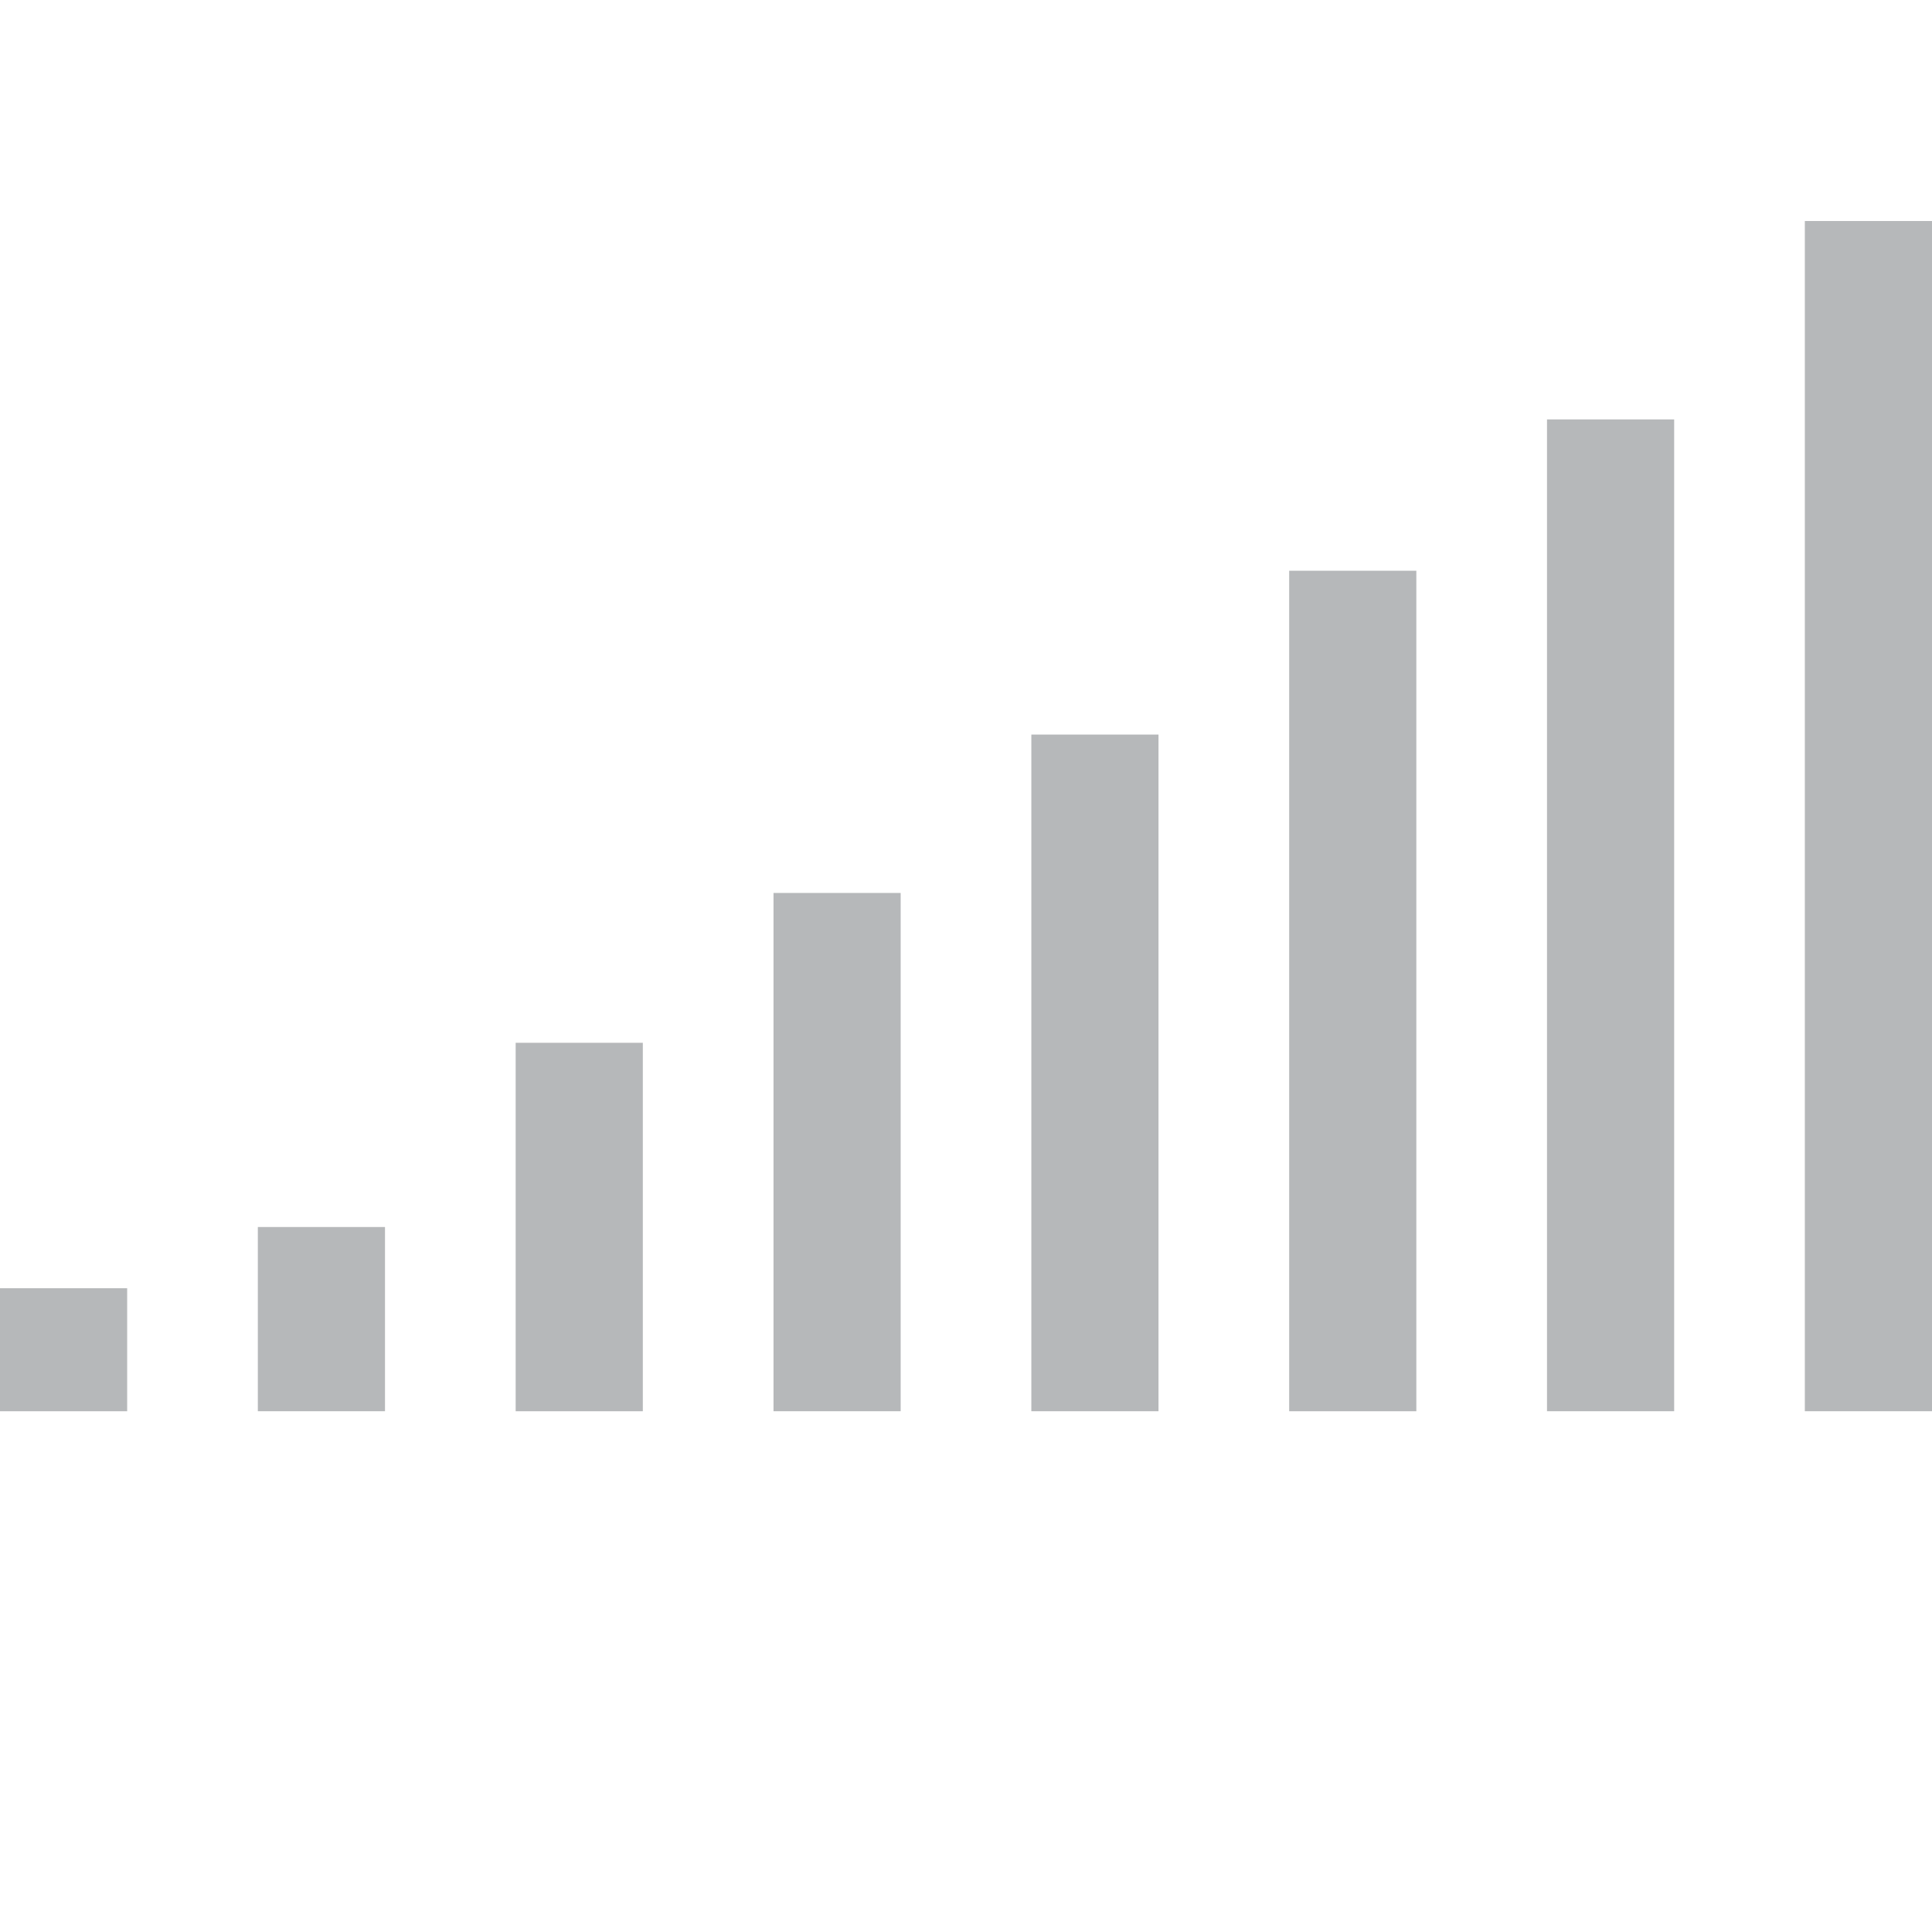 <?xml version="1.0" encoding="utf-8"?>
<!-- Generator: Adobe Illustrator 18.1.1, SVG Export Plug-In . SVG Version: 6.00 Build 0)  -->
<!DOCTYPE svg PUBLIC "-//W3C//DTD SVG 1.1//EN" "http://www.w3.org/Graphics/SVG/1.1/DTD/svg11.dtd">
<svg version="1.1" id="Layer_1" xmlns="http://www.w3.org/2000/svg" xmlns:xlink="http://www.w3.org/1999/xlink" x="0px" y="0px"
	 viewBox="0 0 150 150" enable-background="new 0 0 150 150" xml:space="preserve">
<rect y="100.016" fill="#B6B8BA" width="9.873" height="9.553"/>
<rect x="20.018" y="95.265" fill="#B6B8BA" width="9.873" height="14.303"/>
<rect x="40.036" y="80.962" fill="#B6B8BA" width="9.873" height="28.607"/>
<rect x="60.055" y="69.329" fill="#B6B8BA" width="9.873" height="40.239"/>
<rect x="80.073" y="57.032" fill="#B6B8BA" width="9.873" height="52.536"/>
<rect x="100.091" y="44.312" fill="#B6B8BA" width="9.873" height="65.257"/>
<rect x="120.109" y="32.563" fill="#B6B8BA" width="9.873" height="77.005"/>
<rect x="140.127" y="17.159" fill="#B6B8BA" width="9.873" height="92.409"/>
</svg>
